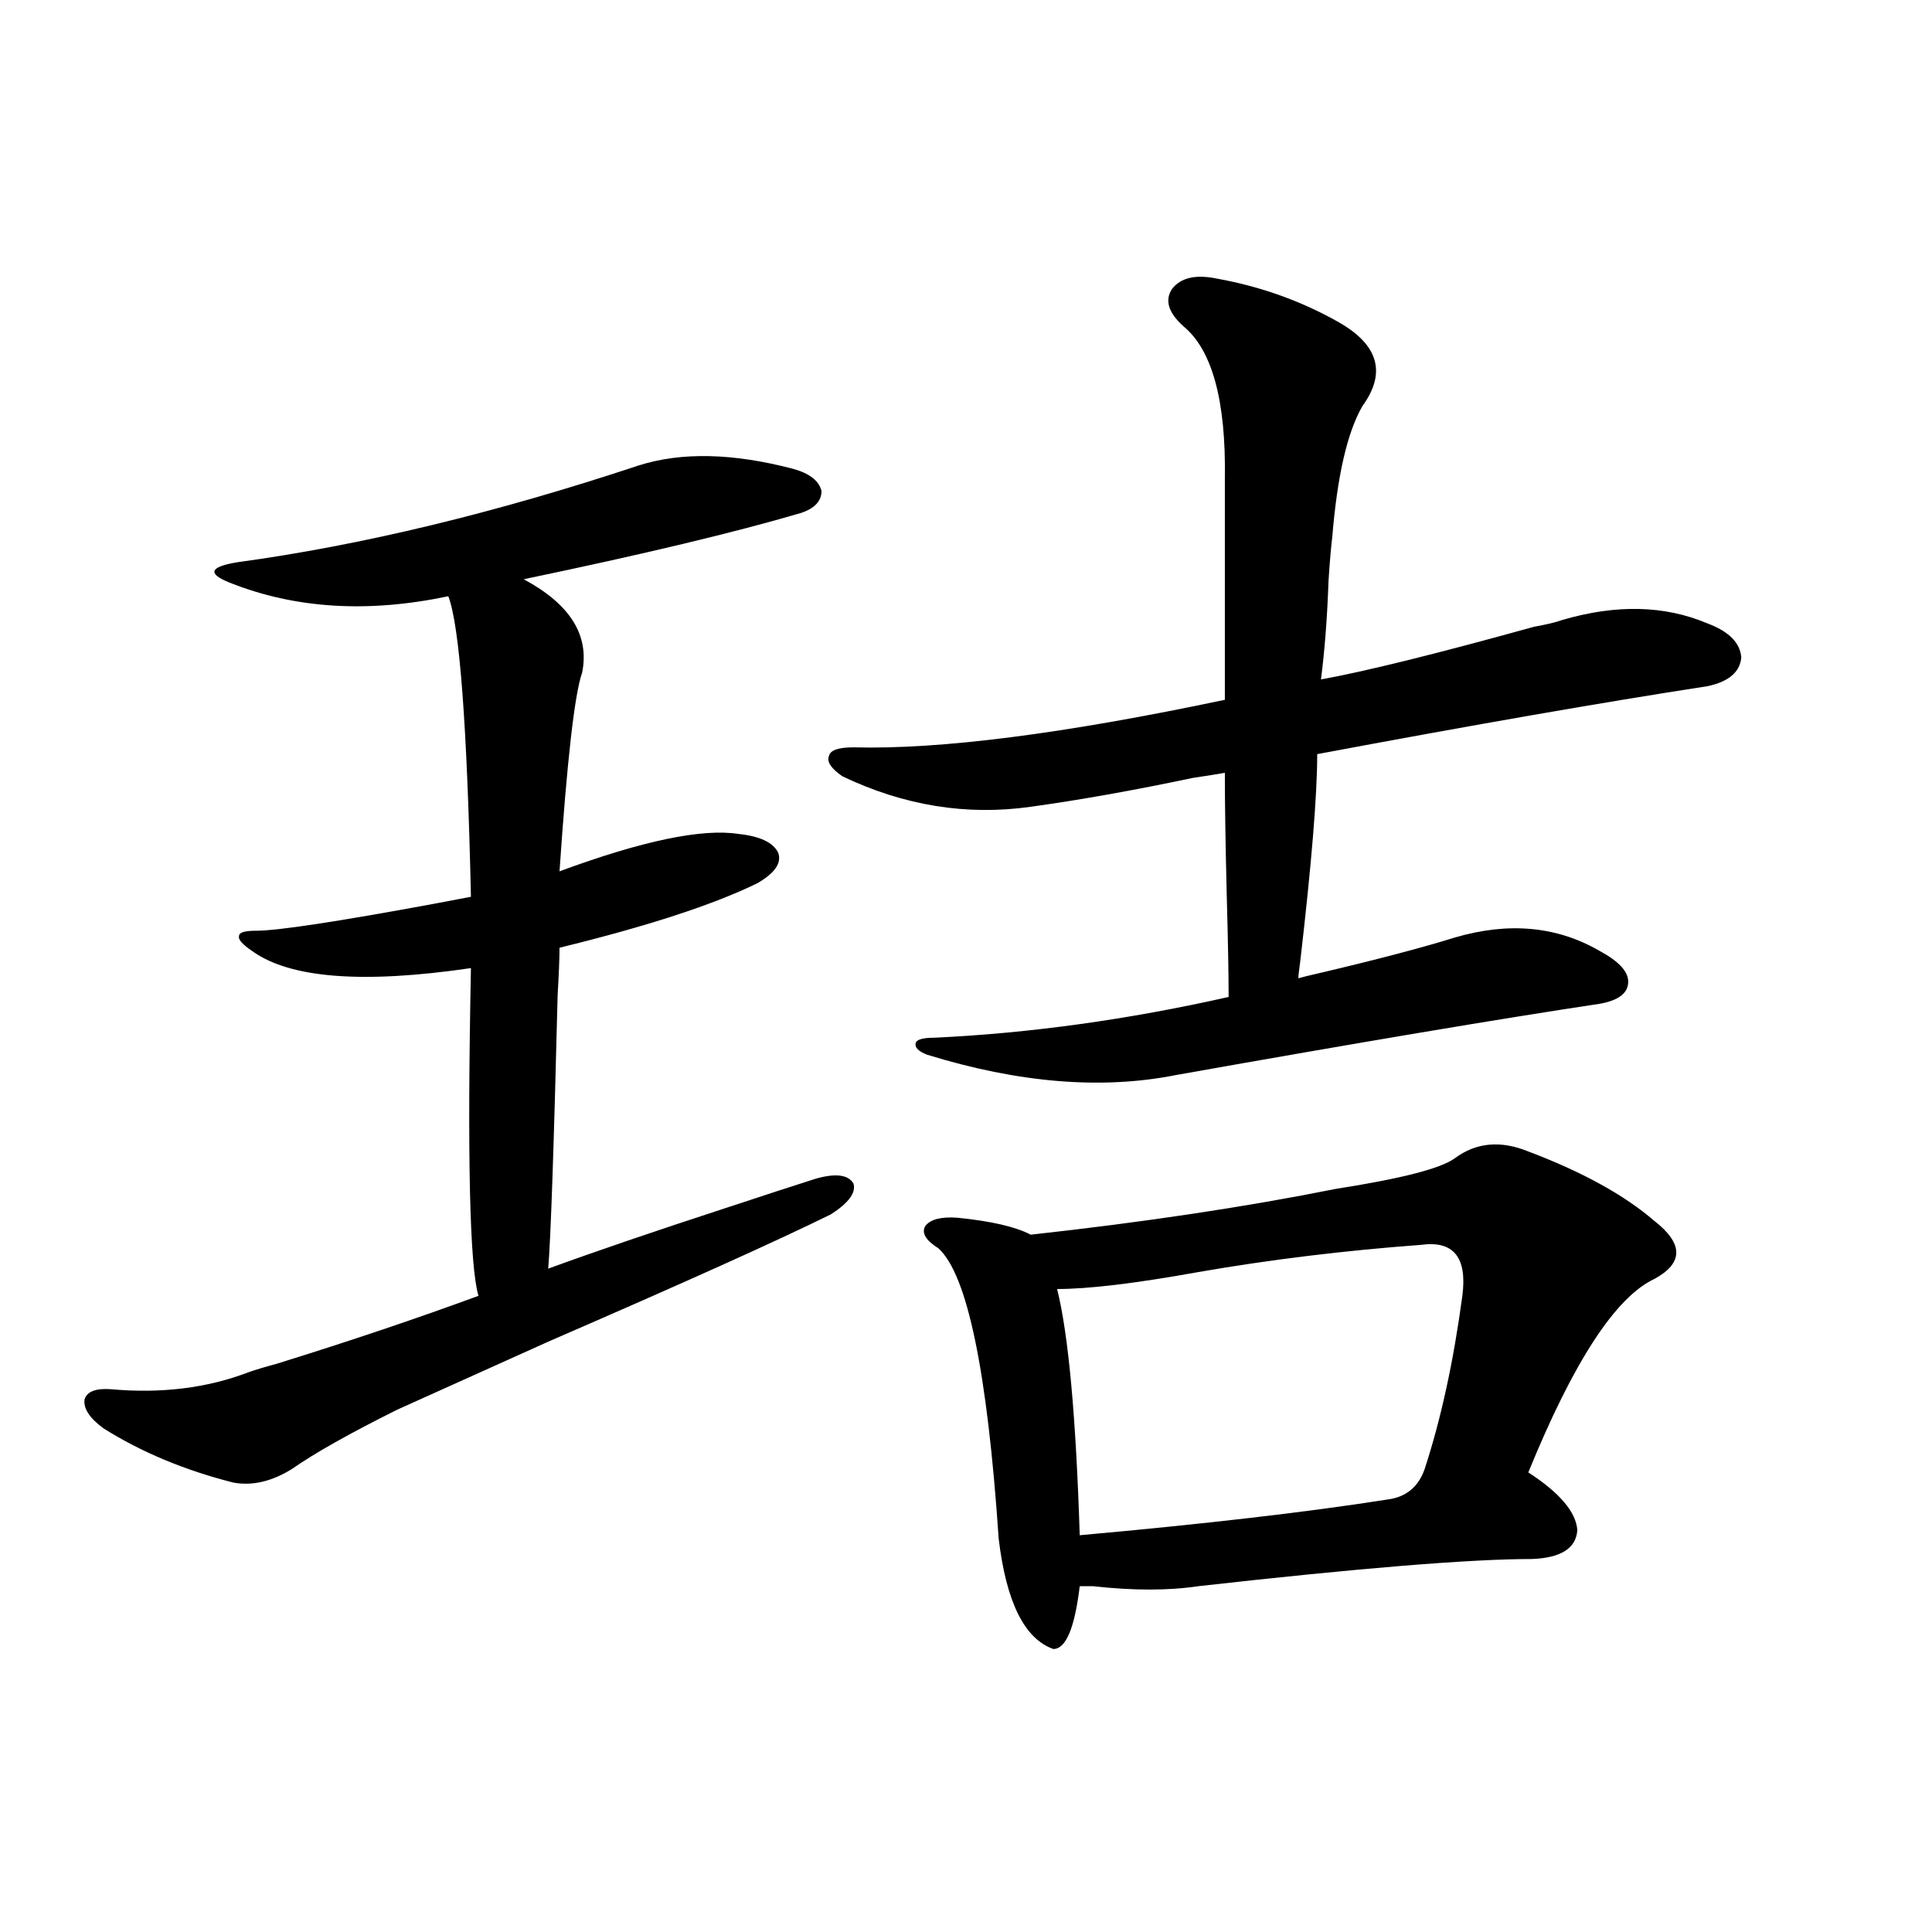 <?xml version="1.0" encoding="utf-8"?>
<!-- Generator: Adobe Illustrator 16.0.0, SVG Export Plug-In . SVG Version: 6.00 Build 0)  -->
<!DOCTYPE svg PUBLIC "-//W3C//DTD SVG 1.1//EN" "http://www.w3.org/Graphics/SVG/1.1/DTD/svg11.dtd">
<svg version="1.1" id="图层_1" xmlns="http://www.w3.org/2000/svg" xmlns:xlink="http://www.w3.org/1999/xlink" x="0px" y="0px"
	 width="1000px" height="1000px" viewBox="0 0 1000 1000" enable-background="new 0 0 1000 1000" xml:space="preserve">
<path d="M330.577,240.926c22.104-7.031,48.779-6.44,79.998,1.758c8.445,2.349,13.323,6.152,14.634,11.426
	c0,5.273-3.582,9.091-10.731,11.426c-33.825,9.97-81.629,21.396-143.411,34.277c24.055,12.896,34.146,29.004,30.243,48.34
	c-3.902,11.138-7.805,45.415-11.707,102.832c42.926-15.82,73.81-22.261,92.681-19.336c11.052,1.181,17.881,4.395,20.487,9.668
	c1.951,5.273-1.631,10.547-10.731,15.82c-22.773,11.138-56.919,22.274-102.437,33.398c0,5.273-0.335,13.485-0.976,24.609
	c-1.951,79.102-3.582,126.274-4.878,141.504c24.055-8.789,54.953-19.336,92.681-31.641c19.512-6.44,34.786-11.426,45.853-14.941
	c10.396-2.925,16.905-2.046,19.512,2.637c1.296,4.696-2.606,9.97-11.707,15.82c-27.316,13.485-76.096,35.458-146.338,65.918
	c-37.728,17.001-63.748,28.716-78.047,35.156c-24.725,12.305-42.926,22.563-54.633,30.762c-10.411,6.454-20.487,8.789-30.243,7.031
	c-25.365-6.44-47.804-15.82-67.315-28.125c-7.164-5.273-10.411-10.245-9.756-14.941c1.296-4.093,5.854-5.851,13.658-5.273
	c26.006,2.349,49.755-0.577,71.218-8.789c3.247-1.167,8.125-2.637,14.634-4.395c37.713-11.714,72.514-23.429,104.388-35.156
	c-4.558-15.229-5.854-71.769-3.902-169.629c-55.943,8.212-93.656,5.273-113.168-8.789c-5.213-3.516-7.484-6.152-6.829-7.91
	c0-1.758,2.927-2.637,8.78-2.637c11.052,0,41.95-4.683,92.681-14.063c9.101-1.758,15.274-2.925,18.536-3.516
	c-1.951-88.468-5.854-140.323-11.707-155.566c-41.63,8.789-79.357,6.454-113.168-7.031c-5.854-2.335-8.46-4.395-7.805-6.152
	c0.641-1.758,4.543-3.214,11.707-4.395C187.166,282.234,256.433,265.535,330.577,240.926z M630.082,144.246
	c22.759,4.106,43.901,11.728,63.413,22.852c20.152,11.728,24.055,26.079,11.707,43.066c-7.805,13.485-13.018,36.035-15.609,67.676
	c-0.655,5.273-1.311,12.896-1.951,22.852c-0.655,18.759-1.951,35.747-3.902,50.977c22.759-4.093,59.511-13.184,110.241-27.246
	c6.494-1.167,11.372-2.335,14.634-3.516c27.957-8.198,53.002-7.608,75.12,1.758c11.052,4.106,16.905,9.97,17.561,17.578
	c-0.655,7.622-6.509,12.606-17.561,14.941c-53.337,8.212-120.652,19.927-201.946,35.156c0,21.094-2.927,56.841-8.78,107.227
	c-0.655,4.696-0.976,7.622-0.976,8.789c1.951-0.577,5.519-1.456,10.731-2.637c29.908-7.031,53.322-13.184,70.242-18.457
	c27.957-8.198,53.002-5.851,75.12,7.031c9.756,5.273,14.634,10.547,14.634,15.82c0,5.864-4.878,9.668-14.634,11.426
	c-50.73,7.622-123.899,19.927-219.507,36.914c-38.383,7.622-81.309,4.106-128.777-10.547c-4.558-1.758-6.509-3.804-5.854-6.152
	c0.641-1.758,3.902-2.637,9.756-2.637c49.42-2.335,100.15-9.366,152.191-21.094c0-11.714-0.335-29.292-0.976-52.734
	c-0.655-26.367-0.976-47.461-0.976-63.281c-3.262,0.591-8.78,1.47-16.585,2.637c-30.578,6.454-58.535,11.426-83.9,14.941
	c-33.17,4.696-65.699-0.577-97.559-15.82c-5.854-4.093-8.14-7.608-6.829-10.547c0.641-2.925,4.878-4.395,12.683-4.395
	c44.877,1.181,108.931-7.031,192.19-24.609V247.957c0.641-40.43-6.509-66.797-21.463-79.102c-7.805-7.031-9.756-13.472-5.854-19.336
	C611.211,143.669,619.016,141.911,630.082,144.246z M791.054,596.004c27.957,10.547,49.755,22.563,65.364,36.035
	c14.954,11.728,14.954,21.685,0,29.883c-20.167,9.38-41.95,42.778-65.364,100.195c16.25,10.547,24.71,20.517,25.365,29.883
	c-0.655,9.38-8.46,14.364-23.414,14.941c-31.874,0-89.434,4.696-172.679,14.063c-15.609,2.335-33.825,2.335-54.633,0
	c-3.262,0-5.533,0-6.829,0c-2.606,21.671-7.164,32.52-13.658,32.52c-14.969-5.273-24.39-24.321-28.292-57.129
	c-5.854-86.71-16.265-136.808-31.219-150.293c-6.509-4.093-8.78-7.91-6.829-11.426c2.592-3.516,8.125-4.972,16.585-4.395
	c17.561,1.758,30.243,4.696,38.048,8.789c58.535-6.44,111.217-14.351,158.045-23.73c33.811-5.273,54.298-10.547,61.462-15.82
	C764.058,591.321,776.74,590.153,791.054,596.004z M735.445,644.344c-39.679,2.938-78.047,7.622-115.119,14.063
	c-32.529,5.864-56.919,8.789-73.169,8.789c5.854,23.442,9.756,65.918,11.707,127.441c65.029-5.851,118.046-12.003,159.021-18.457
	c9.756-1.167,16.25-6.44,19.512-15.82c8.445-25.776,14.954-55.659,19.512-89.648C759.5,650.798,752.351,642.009,735.445,644.344z"/>
</svg>
